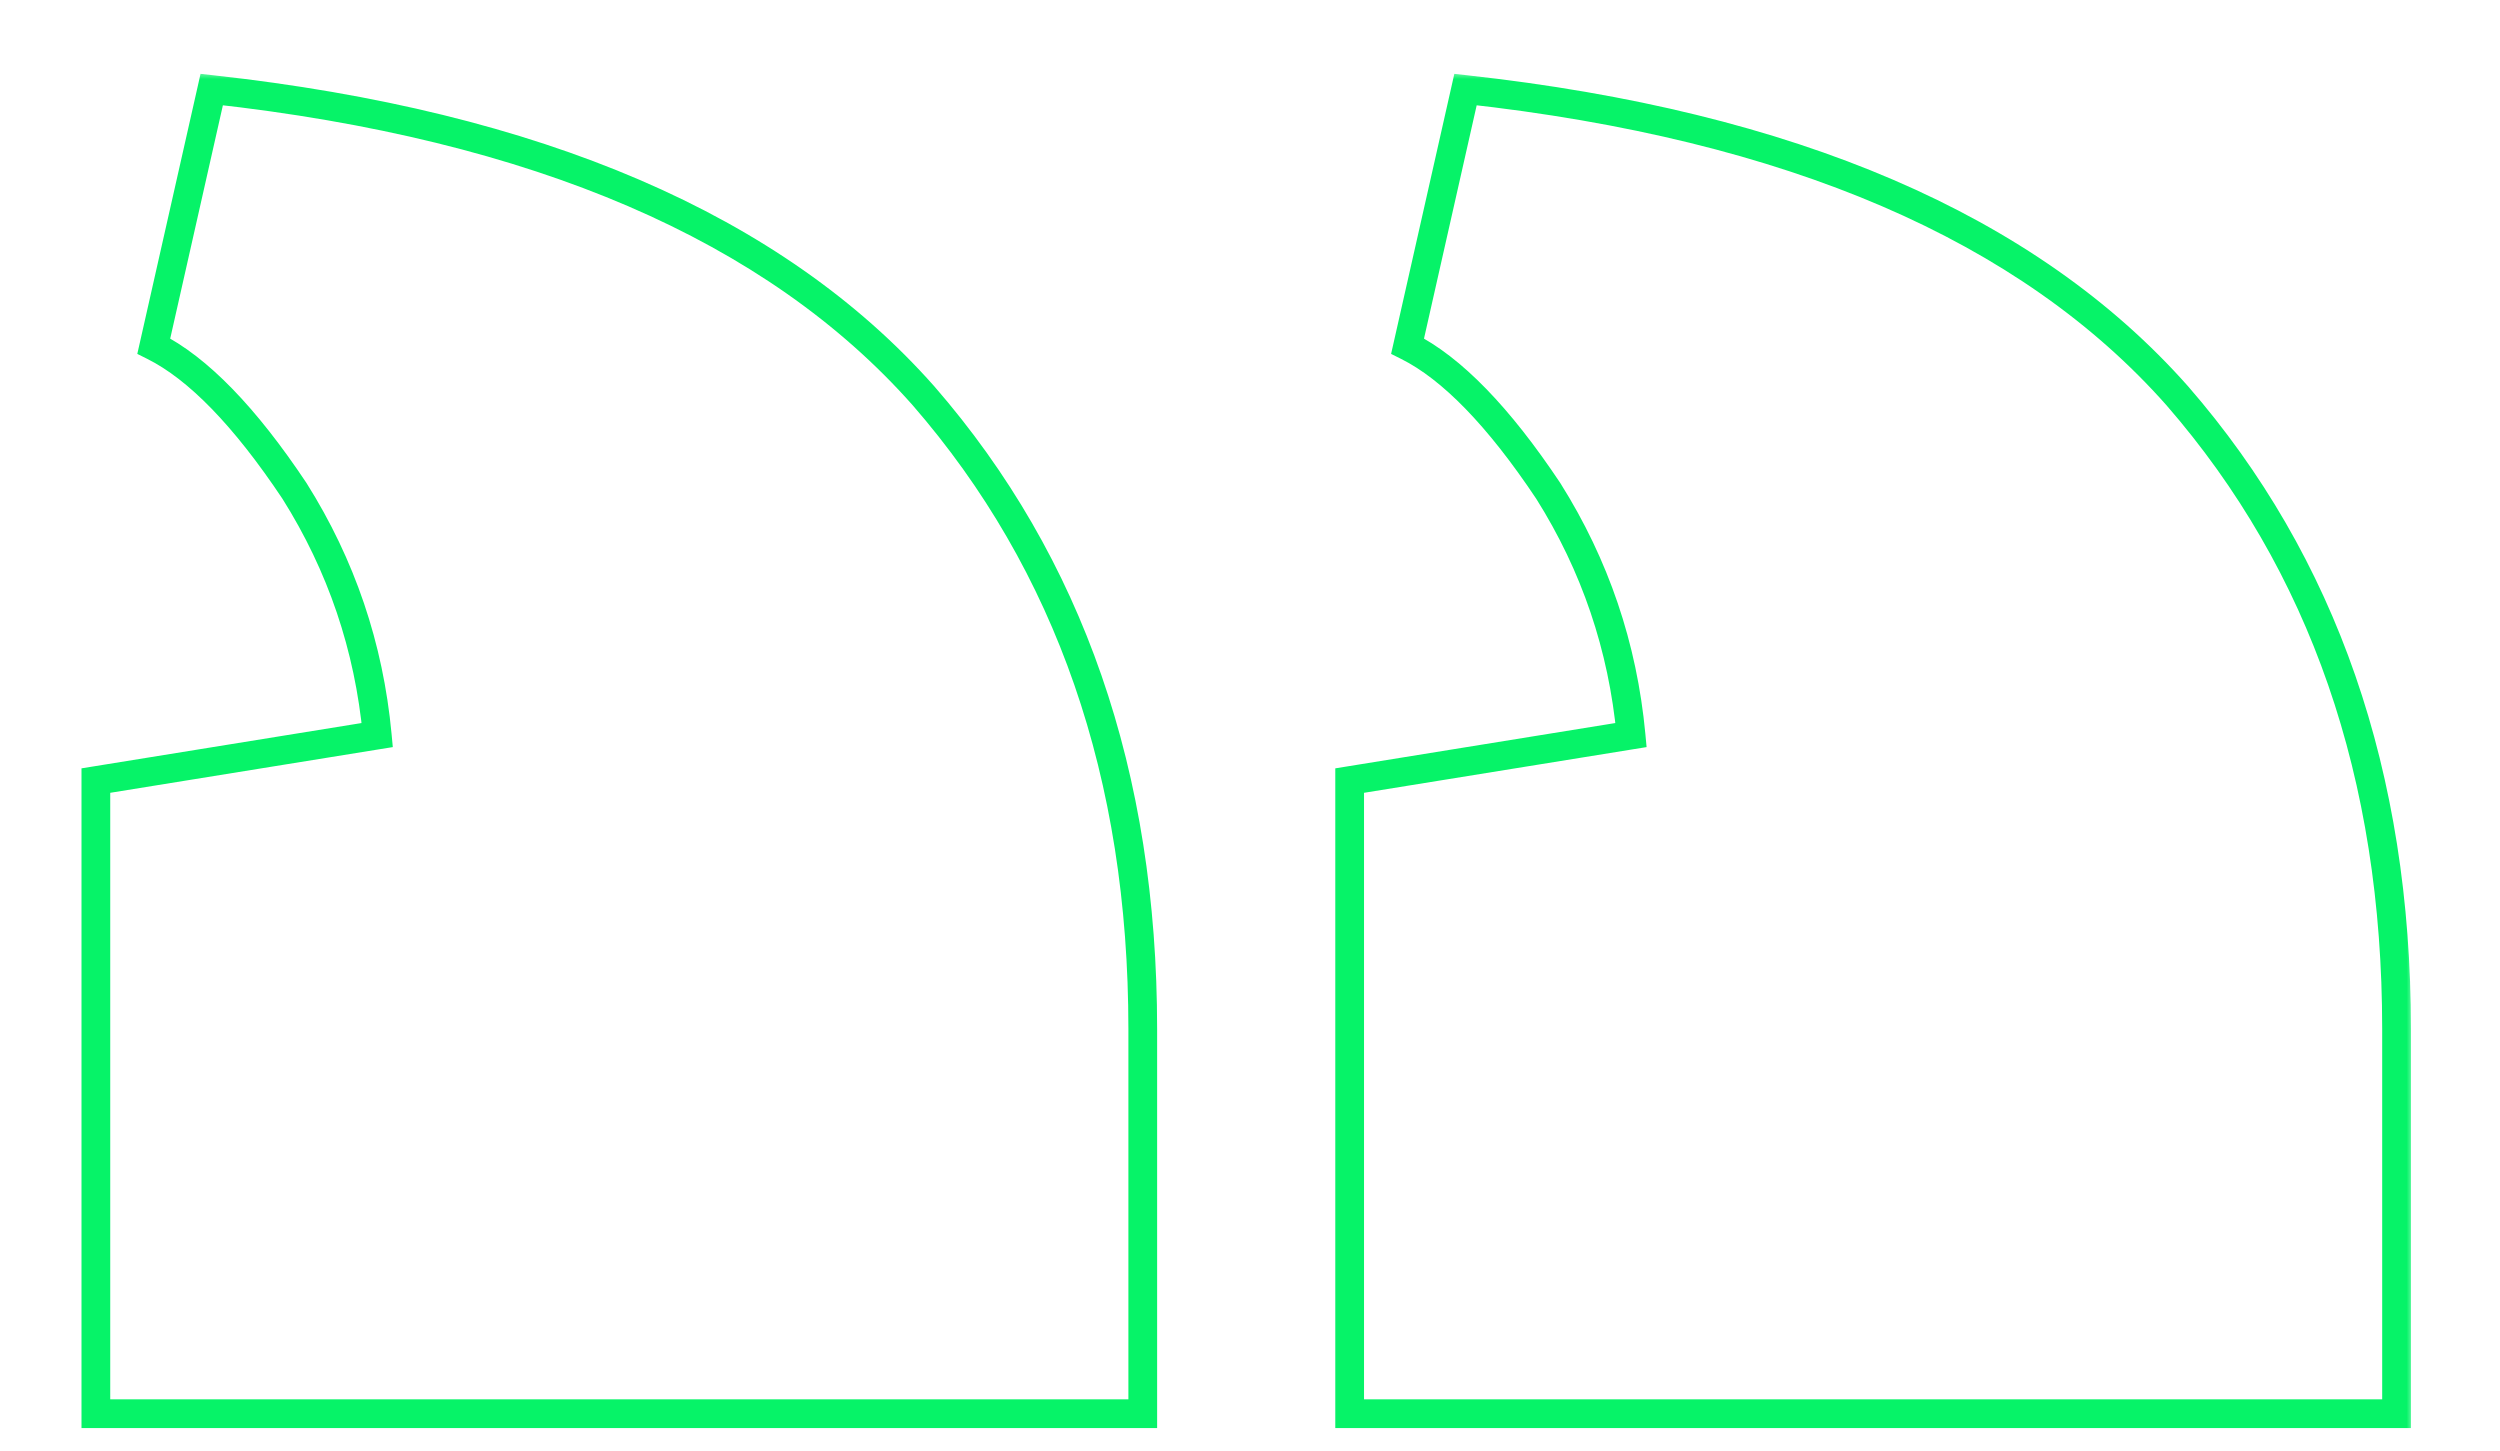<svg width="174" height="101" viewBox="0 0 174 101" fill="none" xmlns="http://www.w3.org/2000/svg">
<mask id="path-1-outside-1_76_4" maskUnits="userSpaceOnUse" x="5" y="5" width="163" height="95" fill="black">
<rect fill="white" x="5" y="5" width="163" height="95"/>
<path d="M102 6.232L97.968 24.088C101.04 25.624 104.304 28.984 107.76 34.168C111.024 39.352 112.944 45.016 113.52 51.16L93.936 54.328V98.392H166.8V71.608C166.8 53.944 161.712 39.256 151.536 27.544C141.168 15.832 124.656 8.728 102 6.232ZM14.736 6.232L10.704 24.088C13.776 25.624 17.04 28.984 20.496 34.168C23.76 39.352 25.68 45.016 26.256 51.16L6.672 54.328V98.392H79.536V71.608C79.536 53.944 74.448 39.256 64.272 27.544C53.904 15.832 37.392 8.728 14.736 6.232Z"/>
</mask>
<path d="M102 6.232L101.025 6.012L101.221 5.14L102.11 5.238L102 6.232ZM97.968 24.088L97.521 24.982L96.82 24.632L96.993 23.868L97.968 24.088ZM107.76 34.168L108.592 33.613L108.599 33.624L108.606 33.635L107.76 34.168ZM113.52 51.16L114.516 51.067L114.603 51.998L113.68 52.147L113.52 51.16ZM93.936 54.328H92.936V53.477L93.776 53.341L93.936 54.328ZM93.936 98.392V99.392H92.936V98.392H93.936ZM166.8 98.392H167.8V99.392H166.8V98.392ZM151.536 27.544L152.285 26.881L152.291 26.888L151.536 27.544ZM14.736 6.232L13.761 6.012L13.957 5.14L14.845 5.238L14.736 6.232ZM10.704 24.088L10.257 24.982L9.556 24.632L9.729 23.868L10.704 24.088ZM20.496 34.168L21.328 33.613L21.335 33.624L21.342 33.635L20.496 34.168ZM26.256 51.16L27.252 51.067L27.339 51.998L26.416 52.147L26.256 51.16ZM6.672 54.328H5.672V53.477L6.512 53.341L6.672 54.328ZM6.672 98.392V99.392H5.672V98.392H6.672ZM79.536 98.392H80.536V99.392H79.536V98.392ZM64.272 27.544L65.021 26.881L65.027 26.888L64.272 27.544ZM102.975 6.452L98.943 24.308L96.993 23.868L101.025 6.012L102.975 6.452ZM98.415 23.194C101.724 24.848 105.107 28.385 108.592 33.613L106.928 34.723C103.501 29.583 100.356 26.4 97.521 24.982L98.415 23.194ZM108.606 33.635C111.954 38.953 113.925 44.768 114.516 51.067L112.524 51.253C111.963 45.264 110.094 39.751 106.914 34.701L108.606 33.635ZM113.68 52.147L94.096 55.315L93.776 53.341L113.36 50.173L113.68 52.147ZM94.936 54.328V98.392H92.936V54.328H94.936ZM93.936 97.392H166.8V99.392H93.936V97.392ZM165.8 98.392V71.608H167.8V98.392H165.8ZM165.8 71.608C165.8 54.15 160.777 39.705 150.781 28.2L152.291 26.888C162.647 38.807 167.8 53.739 167.8 71.608H165.8ZM150.787 28.207C140.645 16.75 124.411 9.707 101.89 7.226L102.11 5.238C124.901 7.749 141.691 14.914 152.285 26.881L150.787 28.207ZM15.711 6.452L11.679 24.308L9.729 23.868L13.761 6.012L15.711 6.452ZM11.151 23.194C14.46 24.848 17.843 28.385 21.328 33.613L19.664 34.723C16.237 29.583 13.092 26.4 10.257 24.982L11.151 23.194ZM21.342 33.635C24.69 38.953 26.661 44.768 27.252 51.067L25.26 51.253C24.699 45.264 22.829 39.751 19.65 34.701L21.342 33.635ZM26.416 52.147L6.832 55.315L6.512 53.341L26.096 50.173L26.416 52.147ZM7.672 54.328V98.392H5.672V54.328H7.672ZM6.672 97.392H79.536V99.392H6.672V97.392ZM78.536 98.392V71.608H80.536V98.392H78.536ZM78.536 71.608C78.536 54.15 73.513 39.705 63.517 28.2L65.027 26.888C75.383 38.807 80.536 53.739 80.536 71.608H78.536ZM63.523 28.207C53.381 16.75 37.147 9.707 14.627 7.226L14.845 5.238C37.637 7.749 54.427 14.914 65.021 26.881L63.523 28.207Z" fill="#06F368" mask="url(#path-1-outside-1_76_4)"/>
</svg>